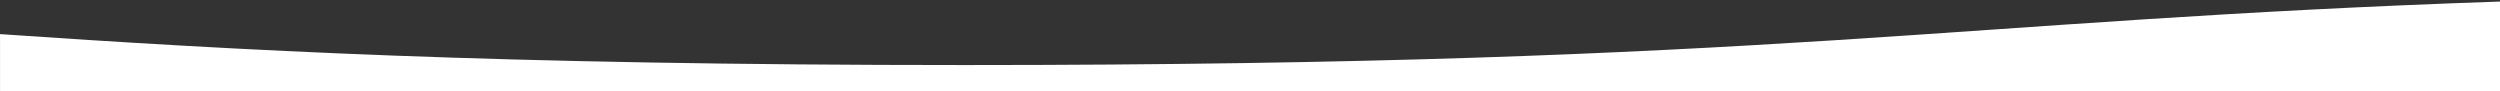 <svg xmlns="http://www.w3.org/2000/svg" width="1920" height="70" viewBox="0 0 1920 70" fill="none"><rect x="0" y="0" width="1920" height="70" fill="#333333" stroke="none"/><g clip-path="url(#clip0_1_16)"><g clip-path="url(#clip1_1_16)"><path d="M1920.66 70.47V1.17C1497.98 15.59 1369.25 49.96 740.994 49.96C379.793 49.96 181.901 38.62 -0.62 26.16V70.47H1920.66Z" fill="white"></path></g></g><defs><clipPath id="clip0_1_16"><rect width="1919.98" height="70" fill="white" transform="matrix(-1 0 0 -1 1920 70.47)"></rect></clipPath><clipPath id="clip1_1_16"><rect width="1921.28" height="70" fill="white" transform="matrix(-1 0 0 -1 1920.66 70.47)"></rect></clipPath></defs></svg>